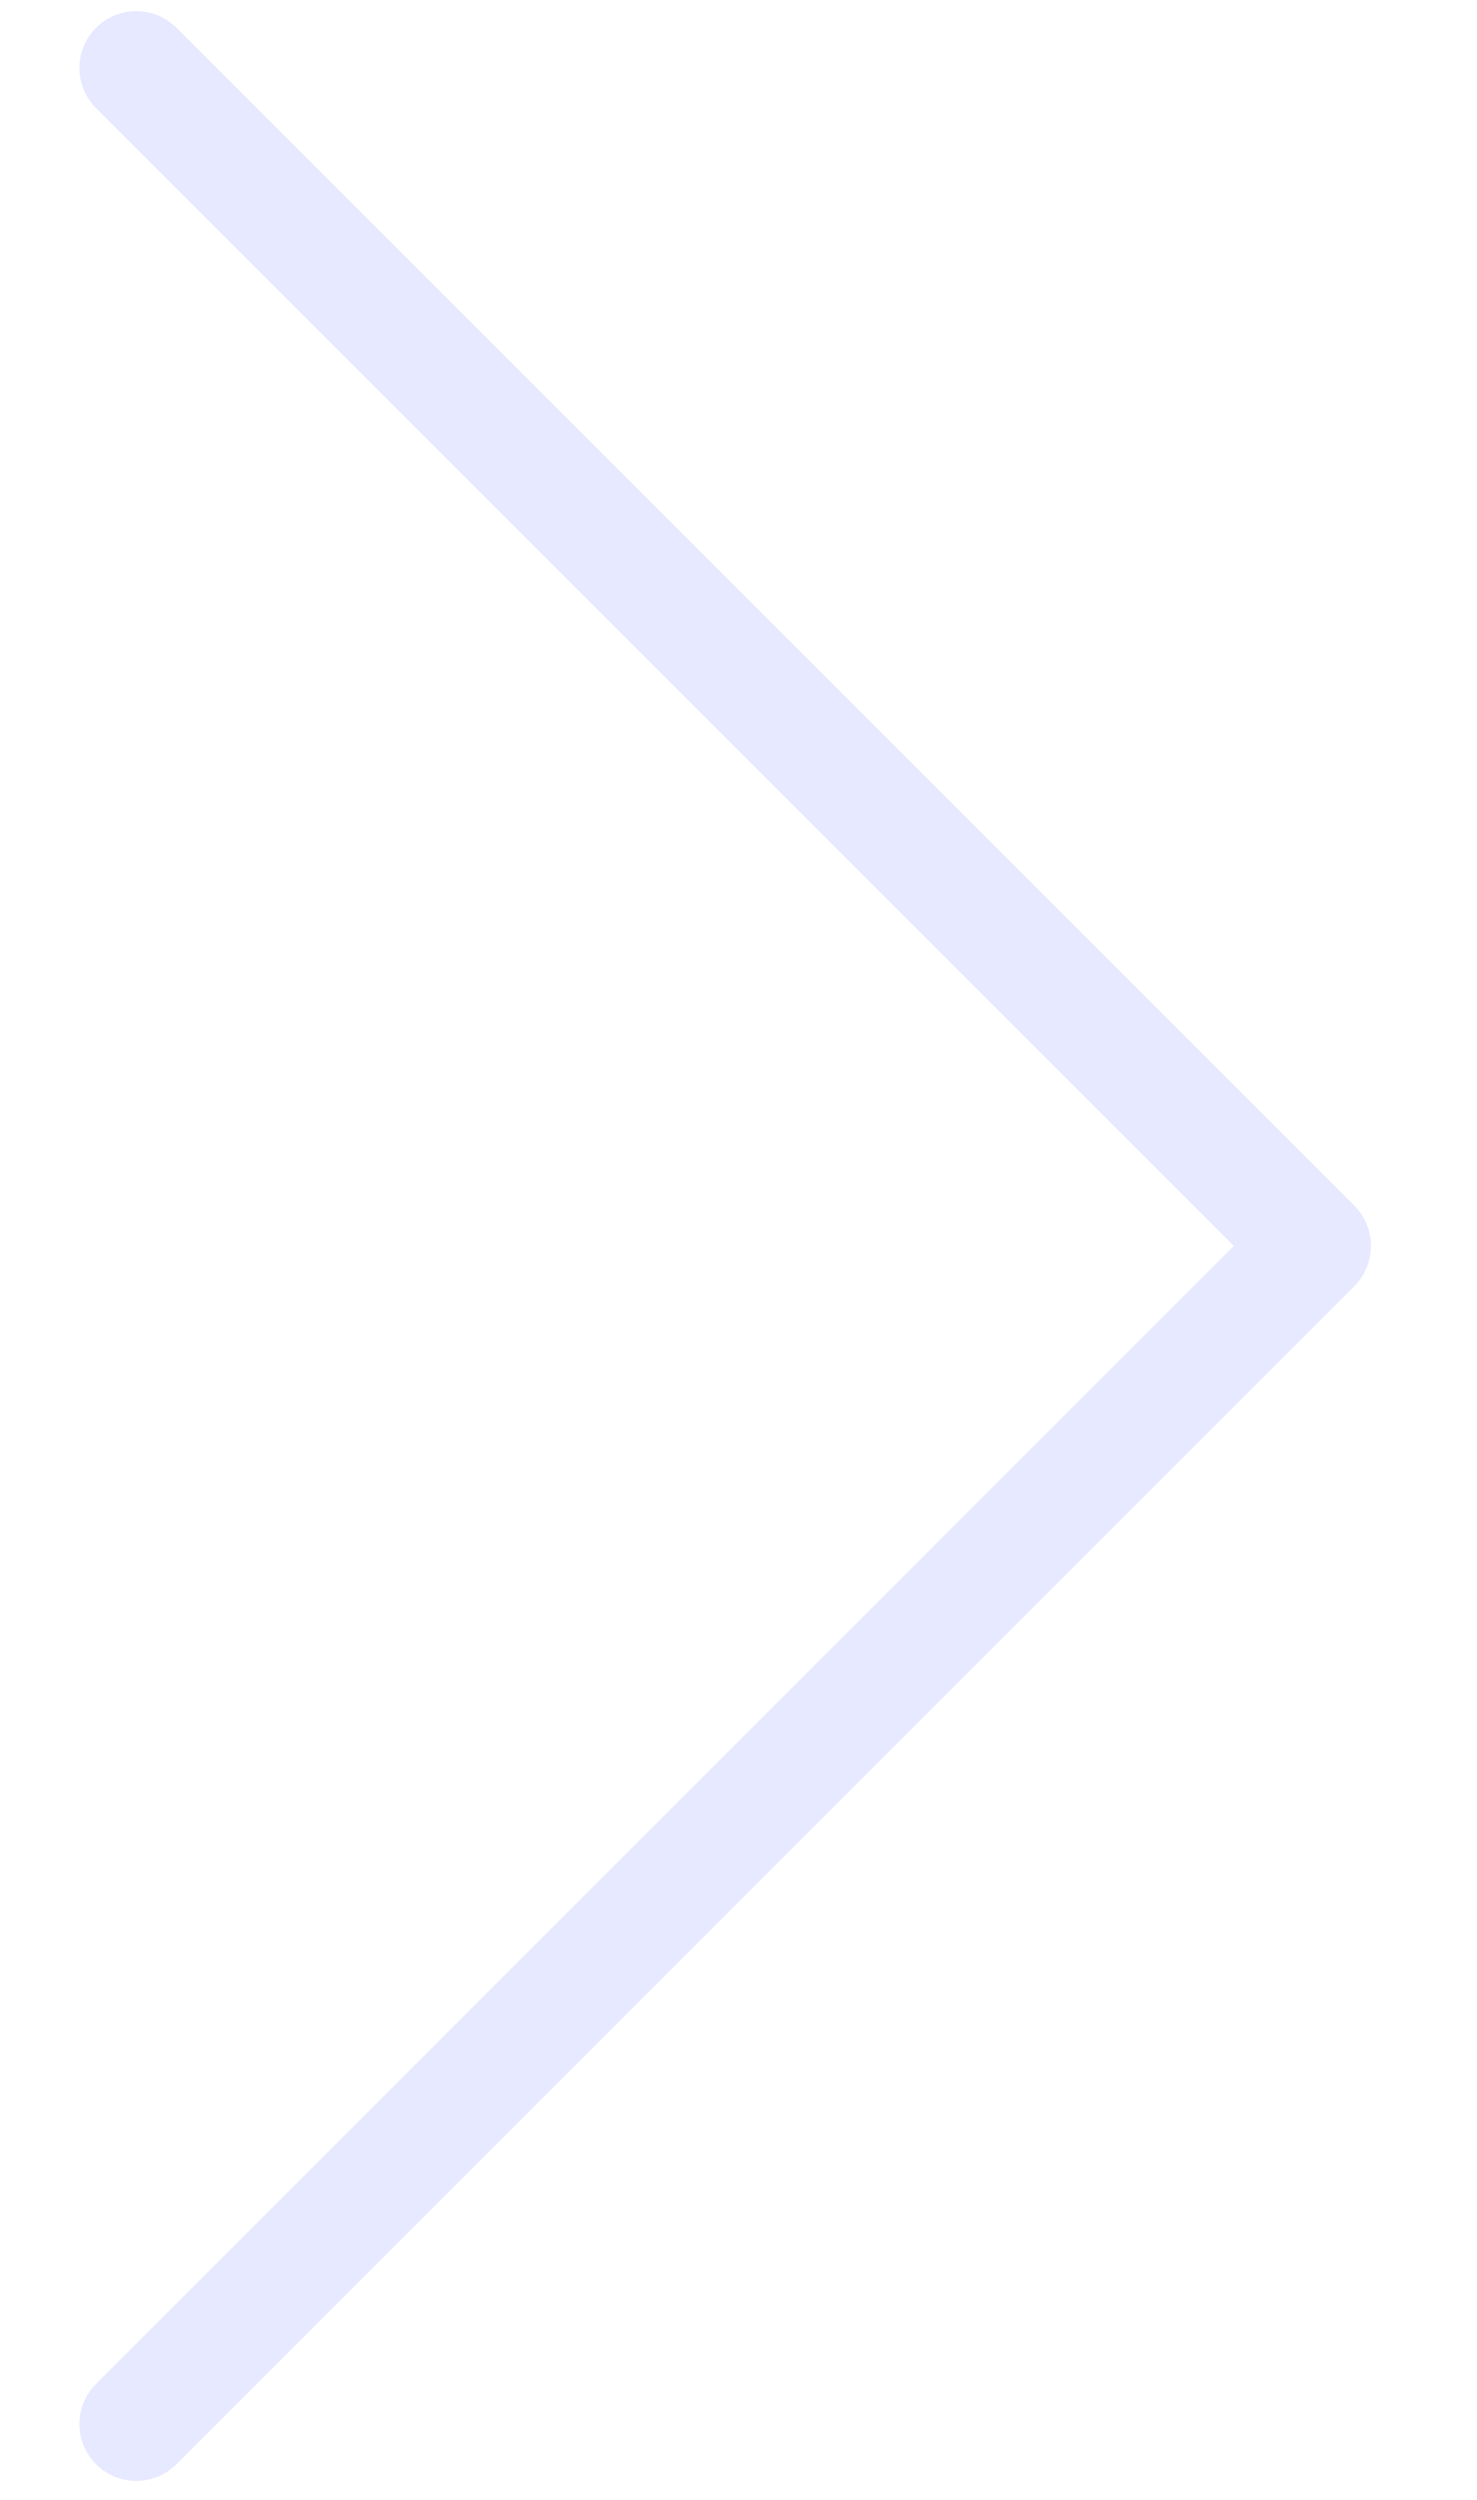<svg width="13" height="22" viewBox="0 0 13 22" fill="none" xmlns="http://www.w3.org/2000/svg">
<path d="M1.199 21.333L11.567 10.965L1.199 0.598" stroke="#E6E9FF" stroke-linecap="round" stroke-linejoin="round"/>
</svg>
